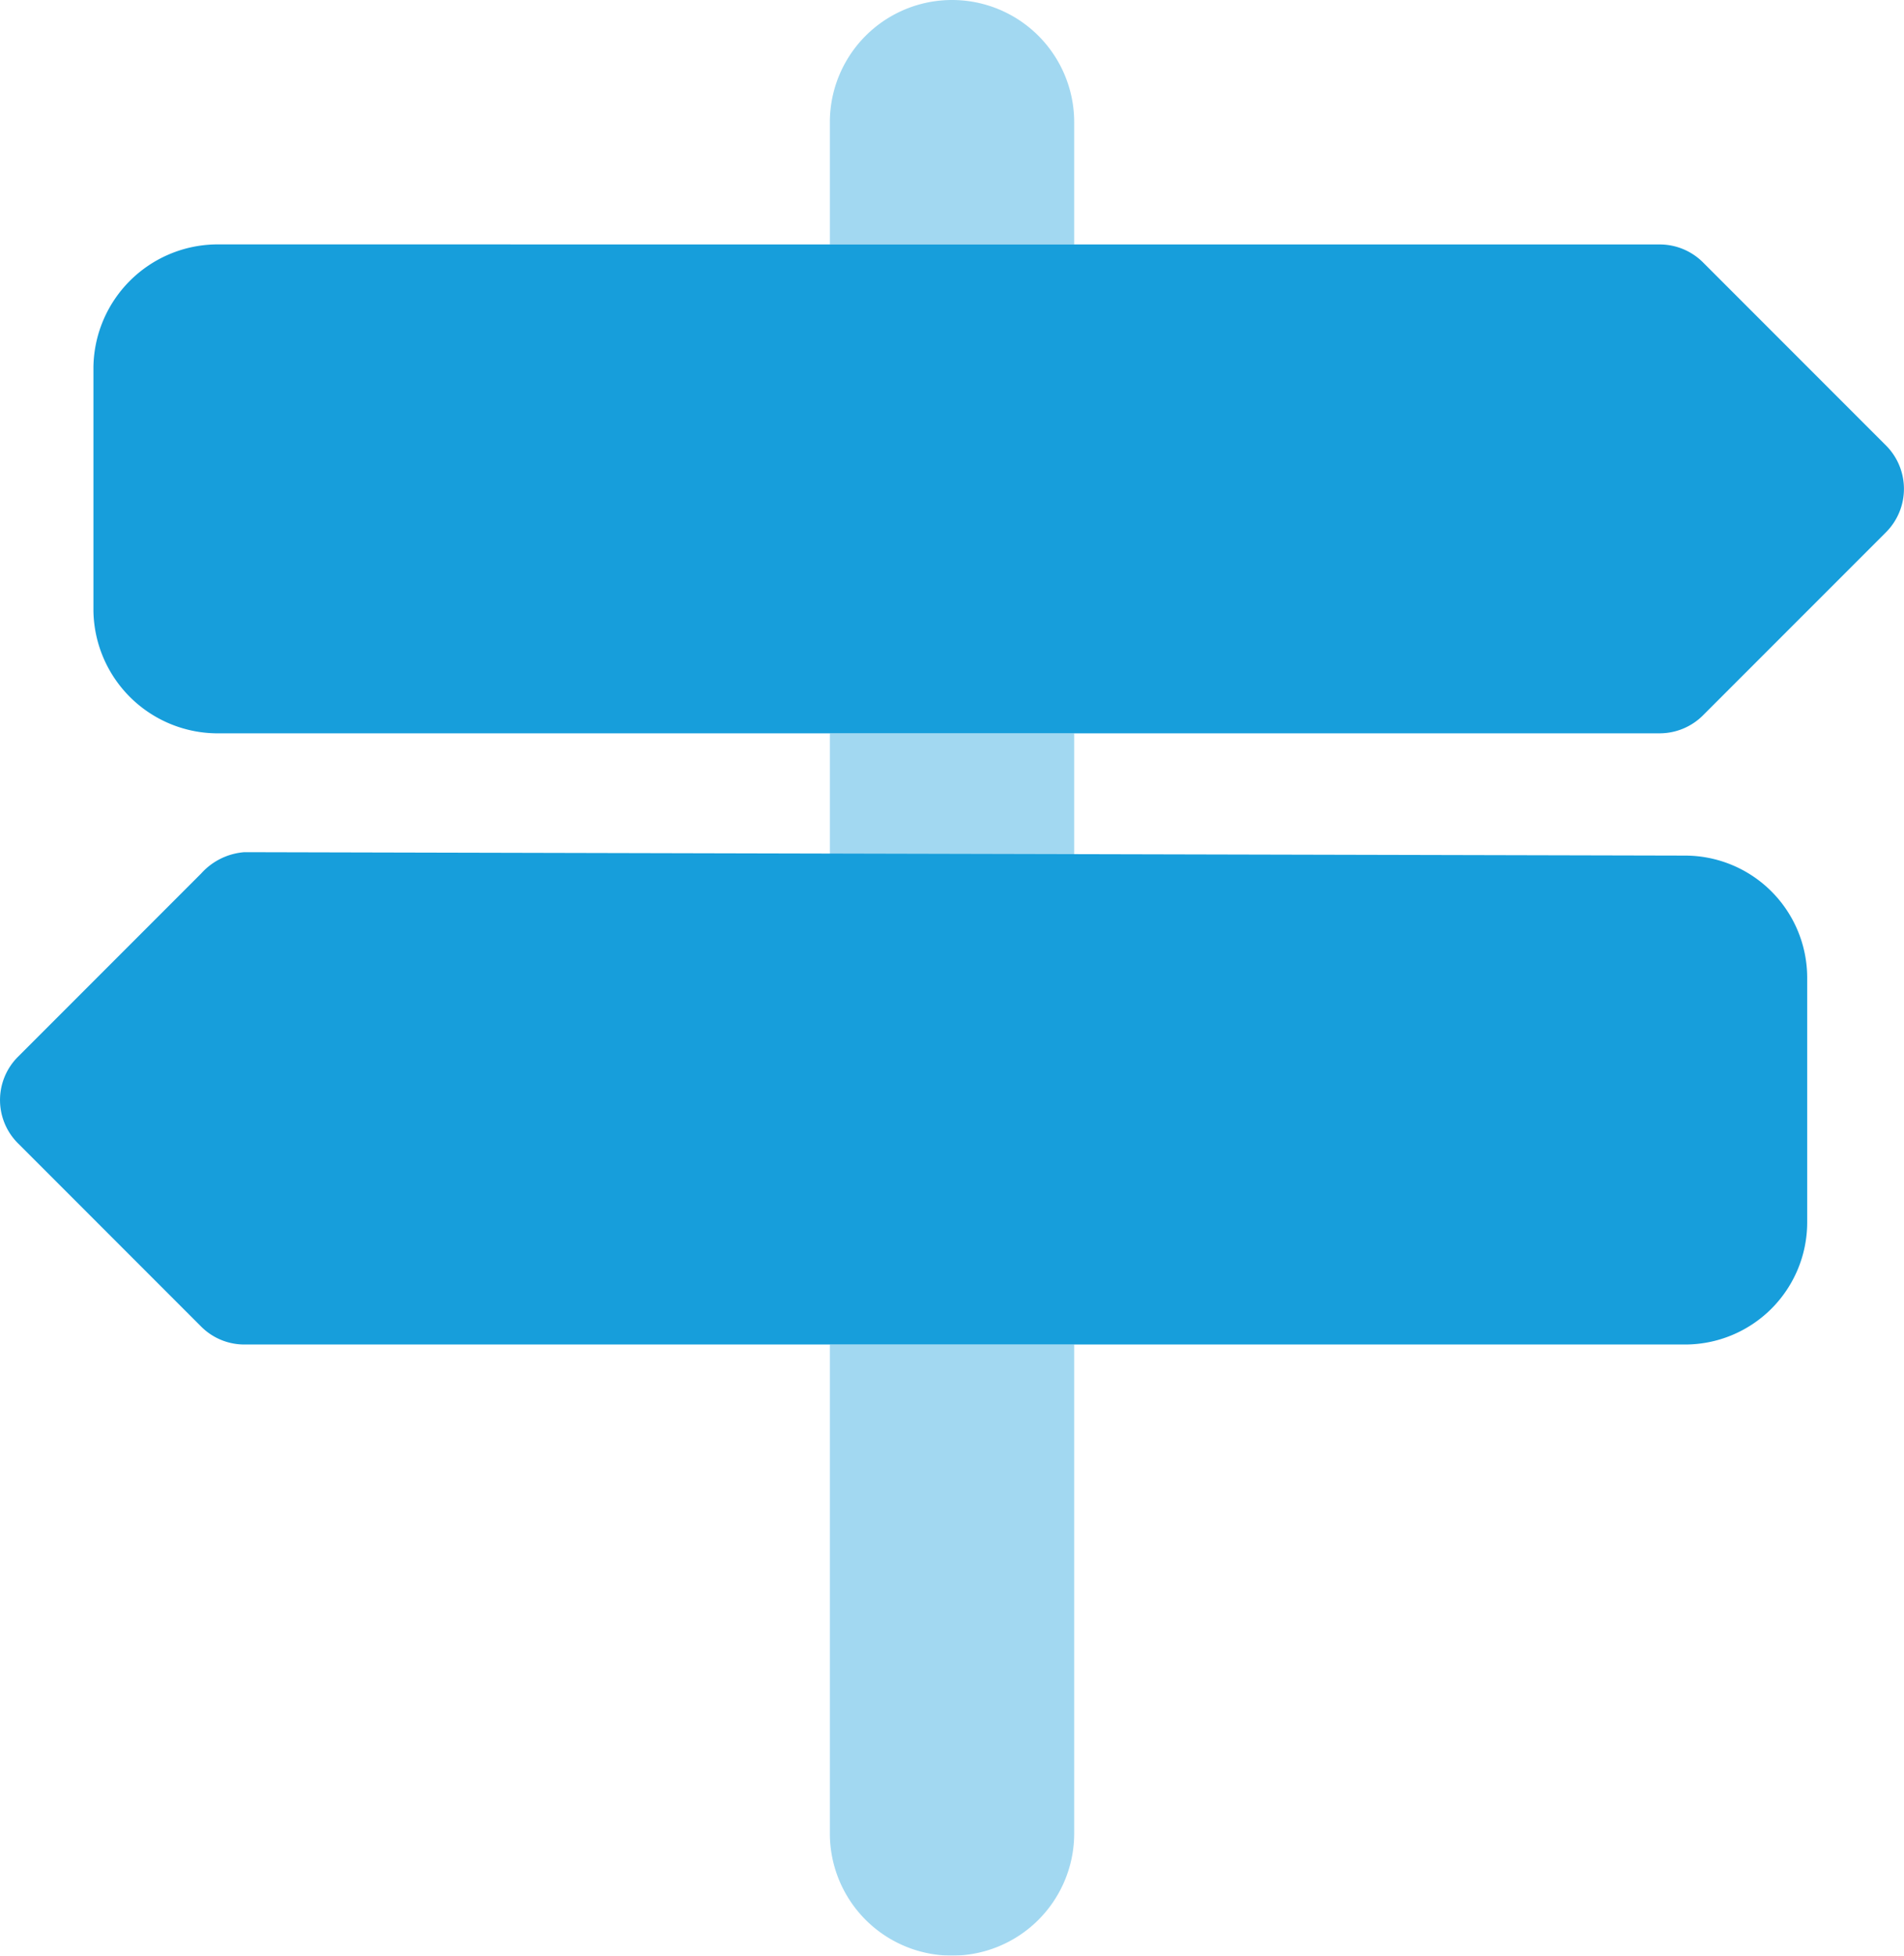 <svg id="Group_102" data-name="Group 102" xmlns="http://www.w3.org/2000/svg" xmlns:xlink="http://www.w3.org/1999/xlink" width="38.963" height="40" viewBox="0 0 38.963 40">
  <defs>
    <clipPath id="clip-path">
      <rect id="Rectangle_48" data-name="Rectangle 48" width="38.963" height="40" fill="#179edb"/>
    </clipPath>
    <clipPath id="clip-path-2">
      <rect id="Rectangle_47" data-name="Rectangle 47" width="38.962" height="40" fill="#179edb"/>
    </clipPath>
    <clipPath id="clip-path-5">
      <rect id="Rectangle_44" data-name="Rectangle 44" width="5" height="40" fill="#179edb"/>
    </clipPath>
  </defs>
  <g id="Group_113" data-name="Group 113" clip-path="url(#clip-path)">
    <g id="Group_112" data-name="Group 112">
      <g id="Group_111" data-name="Group 111" clip-path="url(#clip-path-2)">
        <g id="Group_110" data-name="Group 110" style="isolation: isolate">
          <g id="Group_109" data-name="Group 109">
            <g id="Group_108" data-name="Group 108" clip-path="url(#clip-path)">
              <g id="Group_107" data-name="Group 107" style="isolation: isolate">
                <g id="Group_106" data-name="Group 106">
                  <g id="Group_105" data-name="Group 105" clip-path="url(#clip-path)">
                    <path id="Path_3242" data-name="Path 3242" d="M34.482,18.75a2.5,2.5,0,0,1,2.5,2.5v5a2.5,2.5,0,0,1-2.5,2.5H5a1.249,1.249,0,0,1-.884-.367l-3.75-3.75a1.249,1.249,0,0,1,0-1.766l3.75-3.75A1.326,1.326,0,0,1,5,18.68Zm-.516-12.5a1.255,1.255,0,0,1,.883.366l3.75,3.75a1.256,1.256,0,0,1,0,1.766l-3.75,3.75a1.256,1.256,0,0,1-.883.367H4.412a2.545,2.545,0,0,1-2.5-2.5v-5a2.546,2.546,0,0,1,2.5-2.5Z" transform="translate(0 -1.25)" fill="#179edb"/>
                    <g id="Group_104" data-name="Group 104" transform="translate(16.982)" opacity="0.4" style="isolation: isolate">
                      <g id="Group_103" data-name="Group 103">
                        <g id="Group_102-2" data-name="Group 102" clip-path="url(#clip-path-5)">
                          <path id="Path_3243" data-name="Path 3243" d="M23.728,40a2.5,2.5,0,0,1-2.5-2.5v-10h5v10a2.5,2.5,0,0,1-2.5,2.5m2.5-22.5h-5V15h5Zm-5-15a2.5,2.5,0,0,1,5,0V5h-5Z" transform="translate(-21.228)" fill="#179edb"/>
                        </g>
                      </g>
                    </g>
                  </g>
                </g>
              </g>
            </g>
          </g>
        </g>
      </g>
    </g>
  </g>
</svg>
